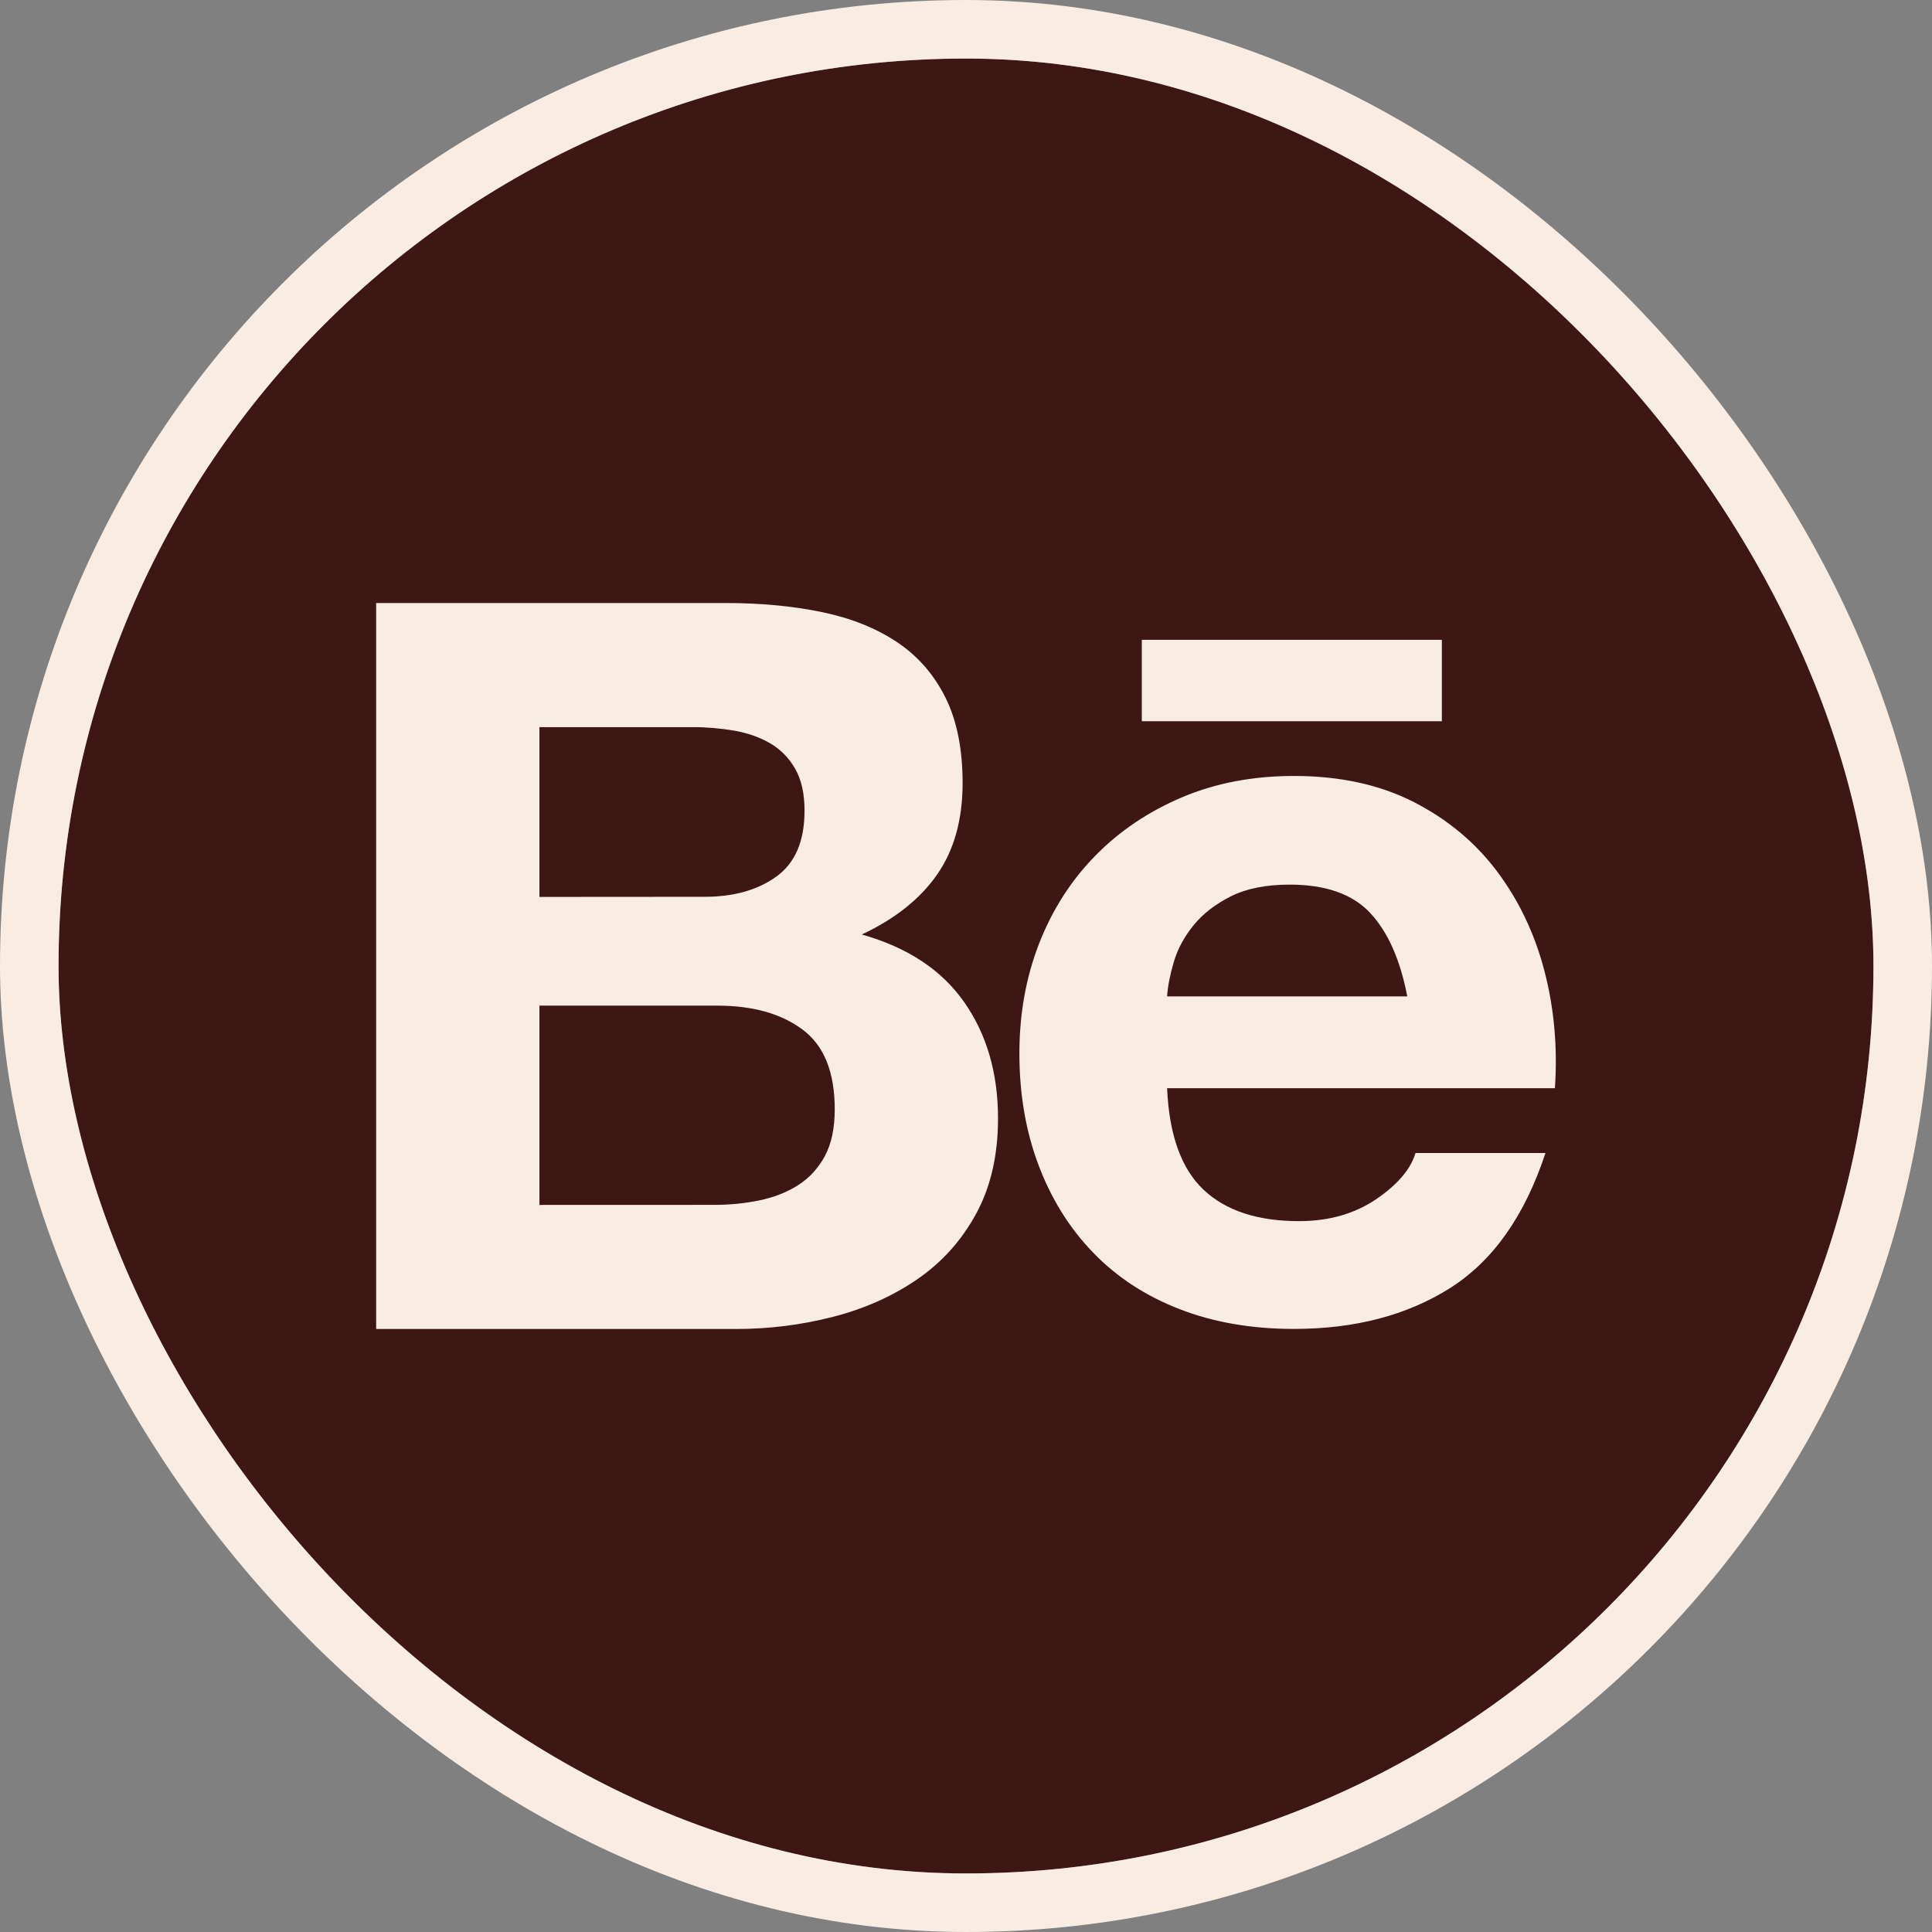 <?xml version="1.0" encoding="UTF-8"?> <svg xmlns="http://www.w3.org/2000/svg" width="33" height="33" viewBox="0 0 33 33" fill="none"><rect x="0" y="0" width="33" height="33" fill="#808080" stroke="none"/> <g clip-path="url(#clip0_1677_2301)"> <path d="M16.5 32C25.06 32 32 25.06 32 16.5C32 7.94 25.06 1 16.5 1C7.94 1 1 7.94 1 16.5C1 25.06 7.94 32 16.5 32Z" fill="#3E1715"></path> <path d="M12.392 10.3C12.996 10.3 13.546 10.352 14.044 10.456C14.543 10.56 14.968 10.731 15.323 10.969C15.678 11.206 15.953 11.521 16.149 11.915C16.345 12.309 16.442 12.795 16.442 13.374C16.442 13.999 16.297 14.52 16.007 14.937C15.717 15.354 15.287 15.696 14.72 15.962C15.501 16.182 16.084 16.567 16.469 17.117C16.854 17.666 17.047 18.329 17.047 19.105C17.047 19.73 16.922 20.272 16.674 20.73C16.425 21.187 16.091 21.56 15.67 21.849C15.249 22.139 14.77 22.353 14.231 22.492C13.69 22.631 13.131 22.701 12.571 22.7H6.425V10.3H12.392ZM12.037 15.318C12.534 15.318 12.943 15.202 13.263 14.971C13.583 14.739 13.743 14.364 13.742 13.843C13.742 13.554 13.688 13.316 13.582 13.131C13.476 12.946 13.334 12.801 13.156 12.697C12.978 12.593 12.774 12.521 12.543 12.48C12.306 12.44 12.065 12.419 11.824 12.42H9.214V15.32L12.037 15.318ZM12.197 20.58C12.46 20.581 12.723 20.555 12.979 20.502C13.227 20.449 13.447 20.363 13.636 20.241C13.825 20.12 13.976 19.955 14.089 19.747C14.201 19.539 14.258 19.272 14.258 18.948C14.258 18.312 14.075 17.857 13.707 17.585C13.34 17.312 12.855 17.177 12.251 17.177H9.214V20.581L12.197 20.58ZM20.555 20.319C20.933 20.678 21.478 20.858 22.189 20.858C22.698 20.858 23.136 20.733 23.503 20.485C23.87 20.236 24.095 19.972 24.178 19.694H26.398C26.043 20.771 25.498 21.541 24.764 22.004C24.029 22.467 23.142 22.699 22.1 22.699C21.378 22.699 20.726 22.586 20.146 22.36C19.566 22.135 19.075 21.813 18.672 21.396C18.269 20.979 17.958 20.482 17.74 19.903C17.521 19.324 17.412 18.687 17.412 17.993C17.412 17.322 17.523 16.697 17.748 16.118C17.974 15.539 18.294 15.039 18.708 14.617C19.122 14.194 19.617 13.861 20.191 13.618C20.765 13.375 21.402 13.254 22.101 13.254C22.882 13.254 23.563 13.402 24.144 13.697C24.723 13.993 25.2 14.389 25.573 14.887C25.946 15.385 26.216 15.952 26.381 16.589C26.547 17.226 26.606 17.892 26.559 18.587H19.935C19.969 19.382 20.177 19.961 20.555 20.319ZM23.406 15.596C23.104 15.272 22.645 15.11 22.029 15.11C21.626 15.11 21.291 15.177 21.026 15.309C20.76 15.443 20.547 15.607 20.387 15.804C20.227 16.001 20.115 16.209 20.05 16.429C19.985 16.649 19.946 16.846 19.935 17.019H24.037C23.918 16.395 23.707 15.92 23.406 15.596ZM19.503 10.929H24.628V12.319H19.503V10.929Z" fill="#F9ECE2"></path> </g> <rect x="0.5" y="0.5" width="32" height="32" rx="16" stroke="#F9ECE2"></rect> <defs> <clipPath id="clip0_1677_2301"> <rect x="1" y="1" width="31" height="31" rx="15.5" fill="white"></rect> </clipPath> </defs> </svg> 